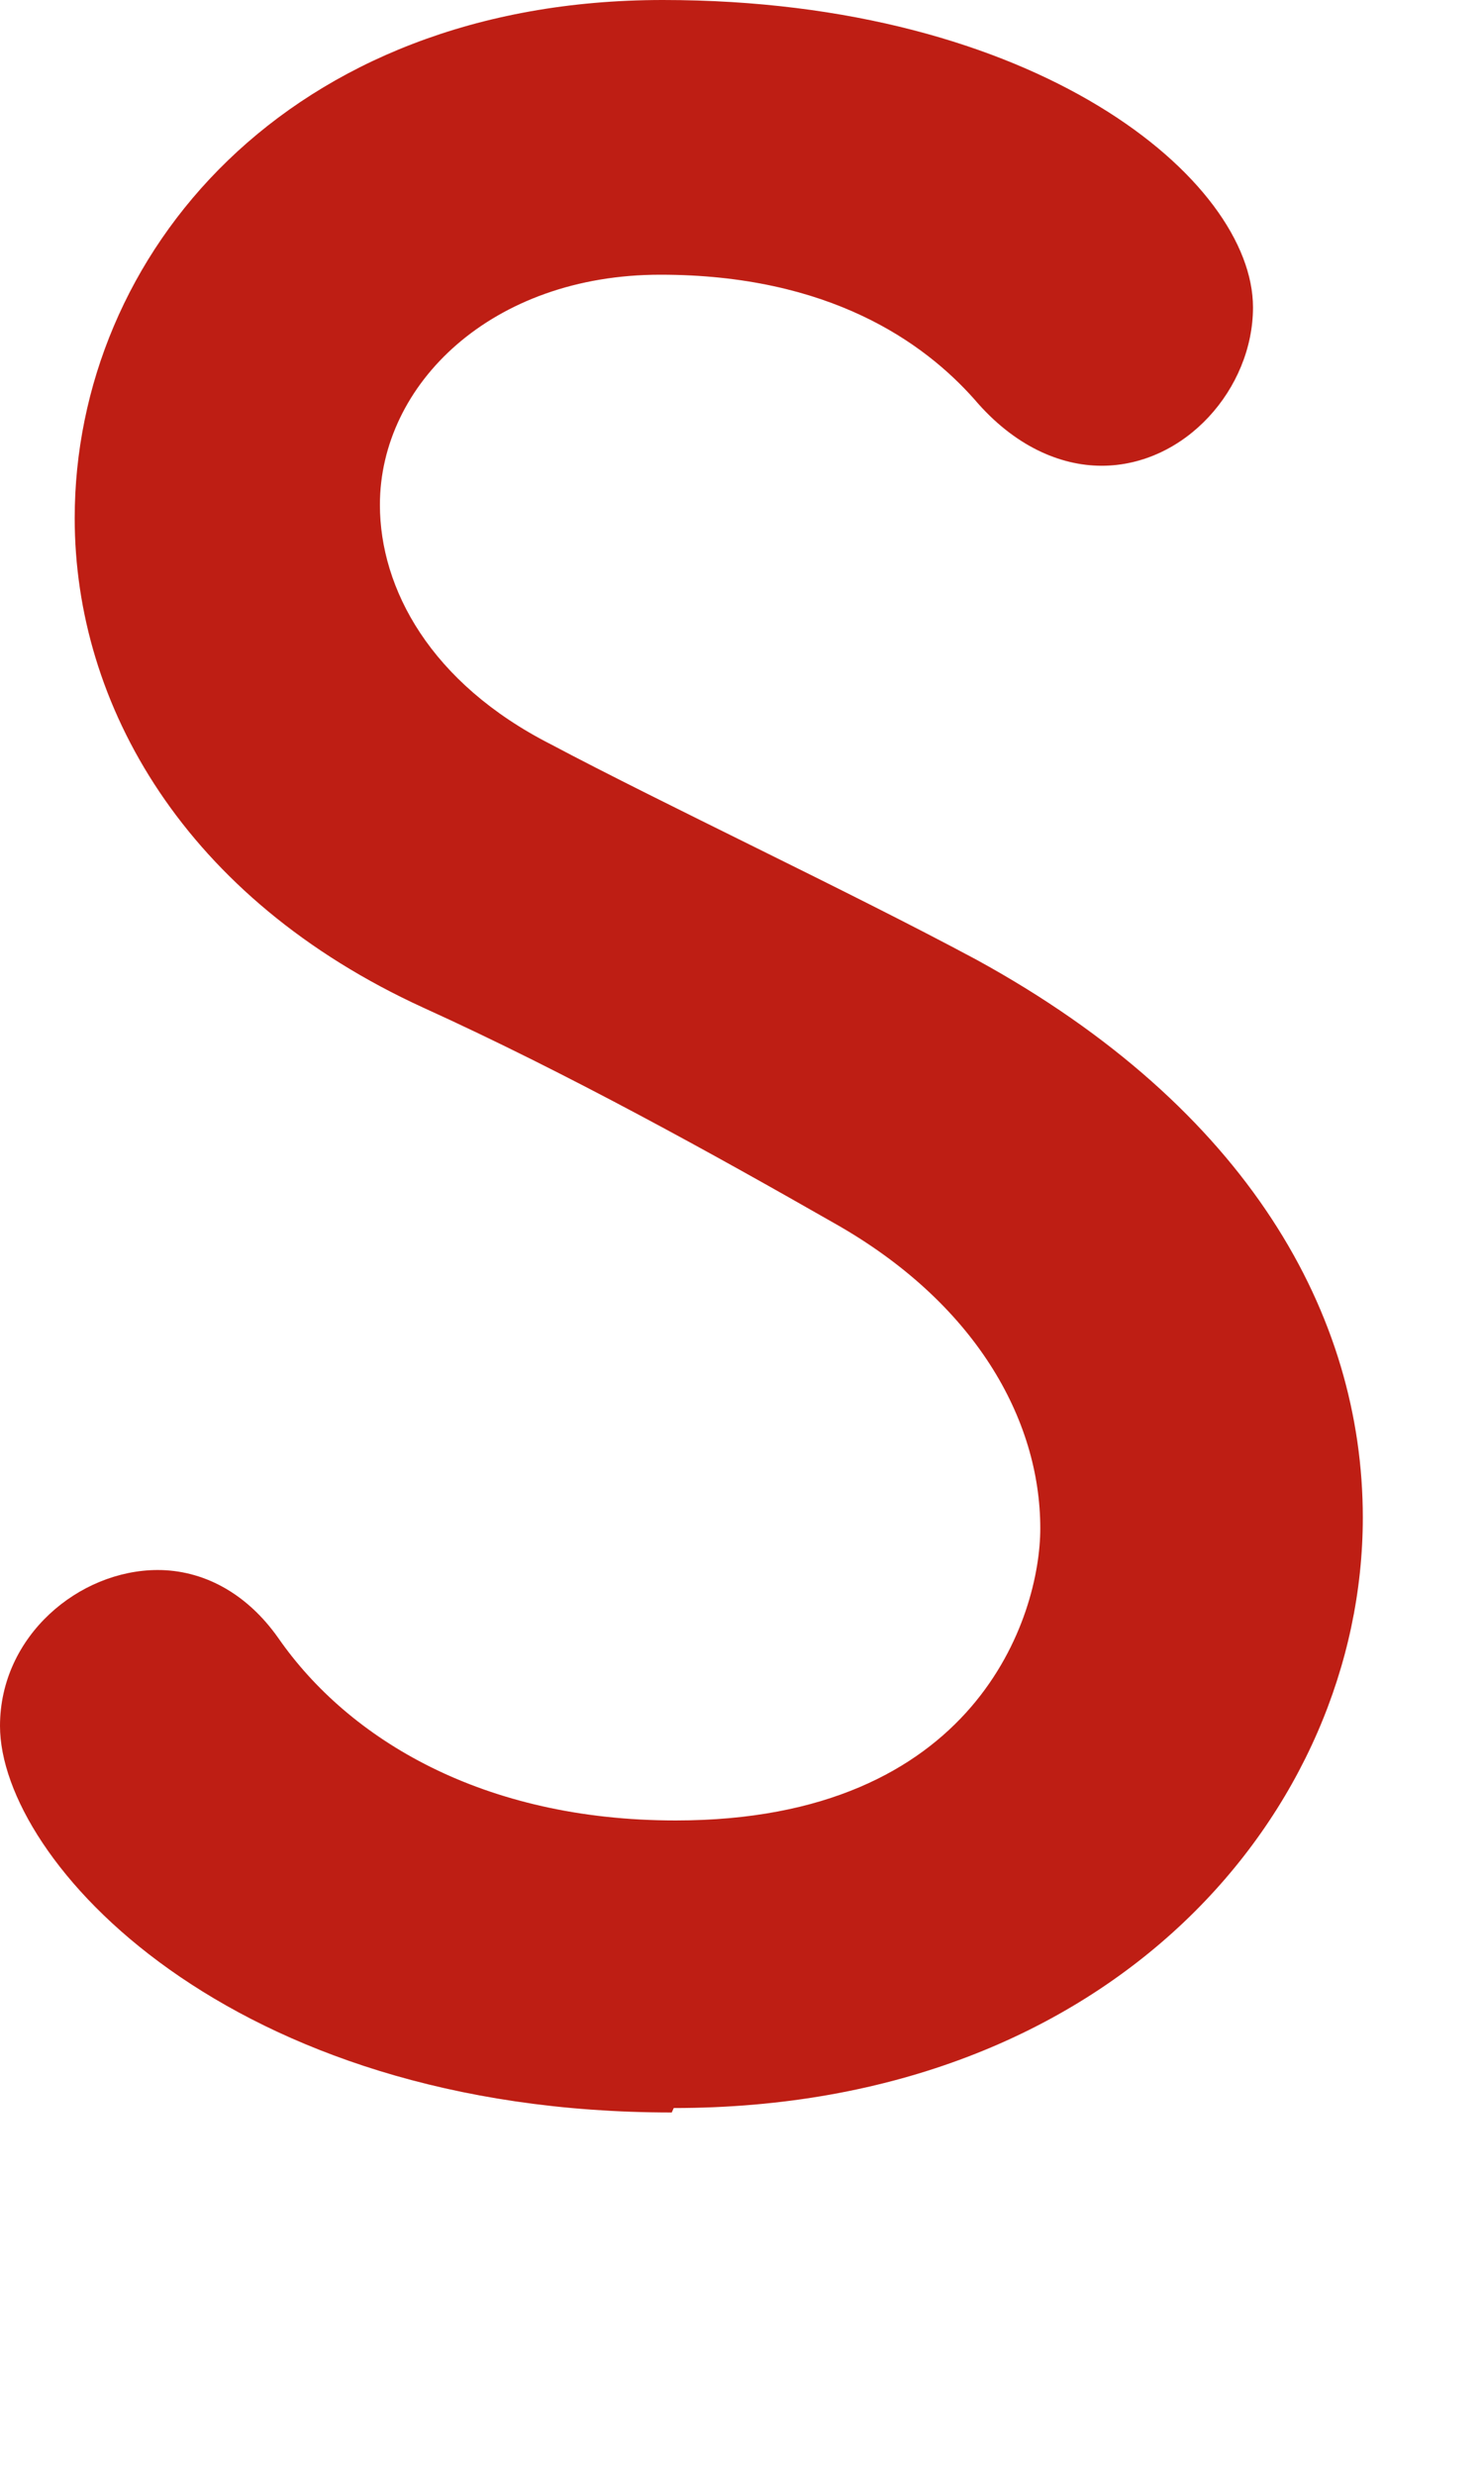 <?xml version="1.0" encoding="utf-8"?>
<svg xmlns="http://www.w3.org/2000/svg" fill="none" height="100%" overflow="visible" preserveAspectRatio="none" style="display: block;" viewBox="0 0 3 5" width="100%">
<path d="M1.358 4.268C0.461 4.268 0 3.758 0 3.487C0 3.305 0.16 3.172 0.319 3.172C0.408 3.172 0.497 3.216 0.563 3.31C0.705 3.514 0.976 3.678 1.366 3.678C1.974 3.678 2.103 3.265 2.103 3.088C2.103 2.866 1.97 2.631 1.686 2.471C1.446 2.334 1.149 2.169 0.856 2.036C0.373 1.815 0.151 1.424 0.151 1.047C0.151 0.515 0.581 0 1.34 0C2.098 0 2.533 0.364 2.533 0.621C2.533 0.785 2.396 0.941 2.227 0.941C2.143 0.941 2.05 0.901 1.97 0.807C1.868 0.692 1.677 0.555 1.335 0.555C0.994 0.555 0.768 0.776 0.768 1.02C0.768 1.189 0.87 1.38 1.114 1.504C1.34 1.624 1.717 1.801 1.974 1.939C2.524 2.24 2.755 2.658 2.755 3.066C2.755 3.656 2.254 4.259 1.362 4.259L1.358 4.268Z" fill="#BE1E14" id="Vector"/>
</svg>